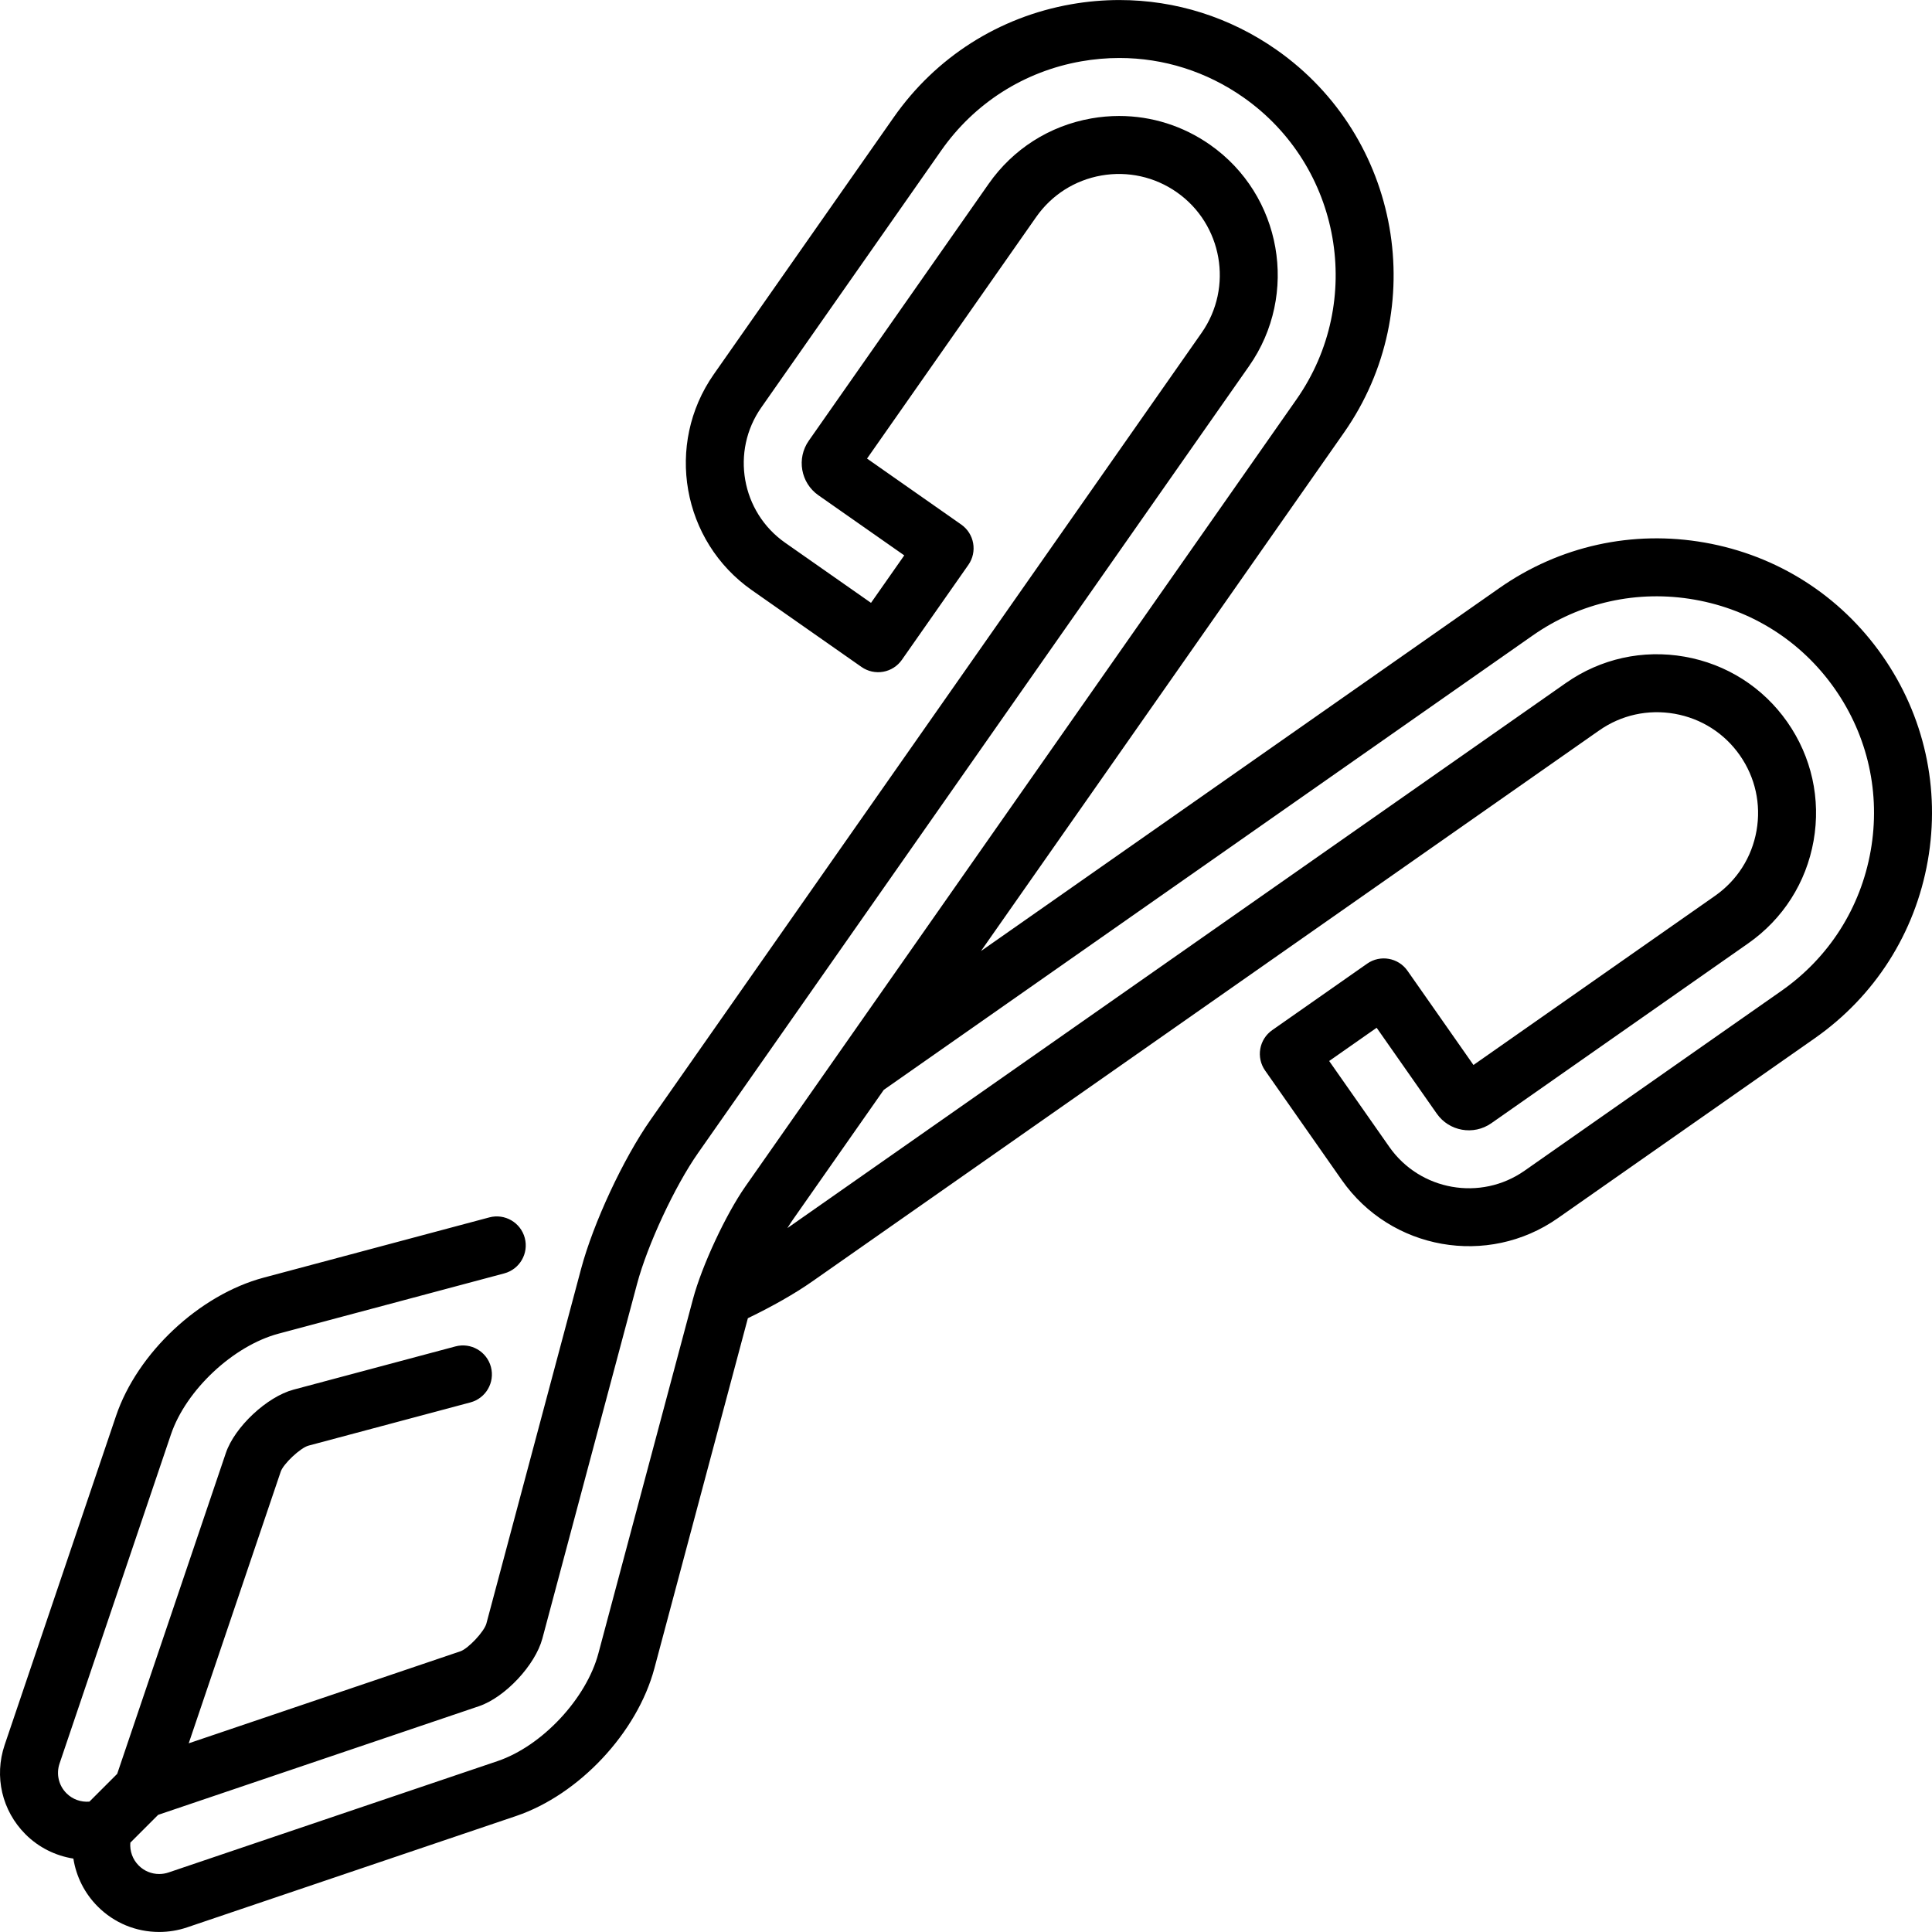 <?xml version="1.0" encoding="iso-8859-1"?>
<!-- Uploaded to: SVG Repo, www.svgrepo.com, Generator: SVG Repo Mixer Tools -->
<svg fill="#000000" height="800px" width="800px" version="1.1" id="Capa_1" xmlns="http://www.w3.org/2000/svg" xmlns:xlink="http://www.w3.org/1999/xlink" 
	 viewBox="0 0 500.024 500.024" xml:space="preserve">
<g>
	<path d="M487.141,169.654c-10.882-15.542-27.191-25.92-45.921-29.223c-18.73-3.302-37.604,0.872-53.146,11.755l-134.186,93.958
		l93.958-134.186c22.497-32.13,14.66-76.571-17.469-99.067c-12.035-8.427-26.096-12.881-40.665-12.881
		c-4.156,0-8.357,0.369-12.486,1.098c-18.711,3.299-35.018,13.688-45.916,29.252l-46.567,66.503
		c-12.69,18.127-8.27,43.198,9.856,55.89l28.37,19.865c1.629,1.141,3.647,1.587,5.604,1.242c1.959-0.345,3.701-1.454,4.841-3.084
		l17.207-24.574c2.376-3.393,1.551-8.069-1.842-10.445L224.4,118.683l43.772-62.514c4.003-5.718,9.994-9.534,16.869-10.747
		c6.849-1.203,13.833,0.343,19.526,4.329c11.803,8.265,14.682,24.592,6.417,36.396L168.353,289.846
		c-7.067,10.092-14.792,26.677-17.968,38.577l-24.502,91.772c-0.552,2.065-4.699,6.494-6.725,7.18l-70.314,23.814l23.814-70.317
		c0.686-2.024,5.114-6.171,7.18-6.723l41.908-11.189c4.002-1.068,6.38-5.179,5.312-9.181c-1.069-4.003-5.183-6.38-9.181-5.312
		l-41.908,11.189c-6.884,1.838-15.234,9.657-17.518,16.404l-28.121,83.036l-7.183,7.183c-2.179,0.185-4.355-0.572-5.938-2.156
		c-2.027-2.026-2.713-4.981-1.793-7.707l28.829-85.165c3.892-11.498,16.128-22.957,27.857-26.088l58.404-15.594
		c4.002-1.068,6.38-5.179,5.312-9.181c-1.069-4.004-5.182-6.379-9.181-5.312l-58.404,15.594
		c-16.618,4.436-32.681,19.479-38.196,35.771L1.202,451.615c-2.759,8.172-0.691,17.029,5.397,23.118
		c3.426,3.425,7.781,5.561,12.391,6.292c0.728,4.618,2.879,8.979,6.31,12.408c4.244,4.244,9.89,6.582,15.896,6.582
		c2.462,0,4.892-0.398,7.226-1.188l85.166-28.828c16.291-5.516,31.334-21.579,35.771-38.196l24.199-90.634
		c6.38-3.075,12.2-6.389,16.627-9.49l203.701-142.632c5.706-3.996,12.639-5.524,19.523-4.314
		c6.884,1.214,12.876,5.025,16.872,10.731c4.003,5.718,5.541,12.652,4.329,19.526s-5.028,12.865-10.746,16.868l-62.515,43.773
		l-17.072-24.381c-2.375-3.394-7.053-4.218-10.445-1.842l-24.574,17.207c-1.629,1.141-2.739,2.882-3.084,4.841
		c-0.345,1.959,0.102,3.976,1.243,5.604l19.865,28.37c12.692,18.125,37.765,22.548,55.89,9.854l66.503-46.566
		c15.564-10.897,25.953-27.203,29.252-45.915C502.224,204.094,498.04,185.217,487.141,169.654z M154.866,427.934
		c-3.131,11.729-14.59,23.965-26.088,27.857l-85.16,28.827c-0.78,0.263-1.595,0.396-2.422,0.396c-2,0-3.879-0.777-5.291-2.189
		c-1.579-1.578-2.352-3.746-2.173-5.92l7.202-7.201l83.033-28.121c6.749-2.284,14.569-10.634,16.407-17.519l24.503-91.772
		c2.695-10.098,9.766-25.279,15.763-33.843L323.272,94.75c13.008-18.579,8.477-44.277-10.102-57.286
		c-6.958-4.872-15.092-7.447-23.521-7.447c-2.402,0-4.829,0.213-7.214,0.634c-10.82,1.908-20.25,7.916-26.551,16.915l-46.566,66.504
		c-3.203,4.574-2.087,10.903,2.488,14.107l22.227,15.563l-8.604,12.287l-22.227-15.563c-11.35-7.947-14.119-23.648-6.172-34.999
		l46.566-66.503c8.6-12.282,21.468-20.48,36.233-23.084c3.271-0.576,6.596-0.869,9.882-0.869c11.475,0,22.561,3.517,32.061,10.168
		c25.354,17.752,31.538,52.822,13.785,78.177l-142.633,203.7c-5.07,7.241-11.279,20.57-13.557,29.107L154.866,427.934z
		 M484.153,220.2c-2.603,14.767-10.801,27.634-23.083,36.233l-66.503,46.566c-11.351,7.949-27.05,5.18-34.999-6.171l-15.563-22.227
		l12.287-8.604l15.563,22.227c3.202,4.574,9.53,5.691,14.108,2.487l66.503-46.566c9-6.301,15.007-15.73,16.915-26.551
		c1.907-10.82-0.513-21.735-6.814-30.734c-6.293-8.988-15.724-14.99-26.554-16.899c-10.827-1.909-21.744,0.506-30.731,6.799
		L203.783,317.85c0.488-0.791,0.968-1.533,1.43-2.193l23.52-33.589l167.945-117.595c12.26-8.585,27.154-11.878,41.938-9.27
		c14.785,2.606,27.654,10.794,36.239,23.054C483.454,190.54,486.757,205.435,484.153,220.2z"/>
</g>
</svg>